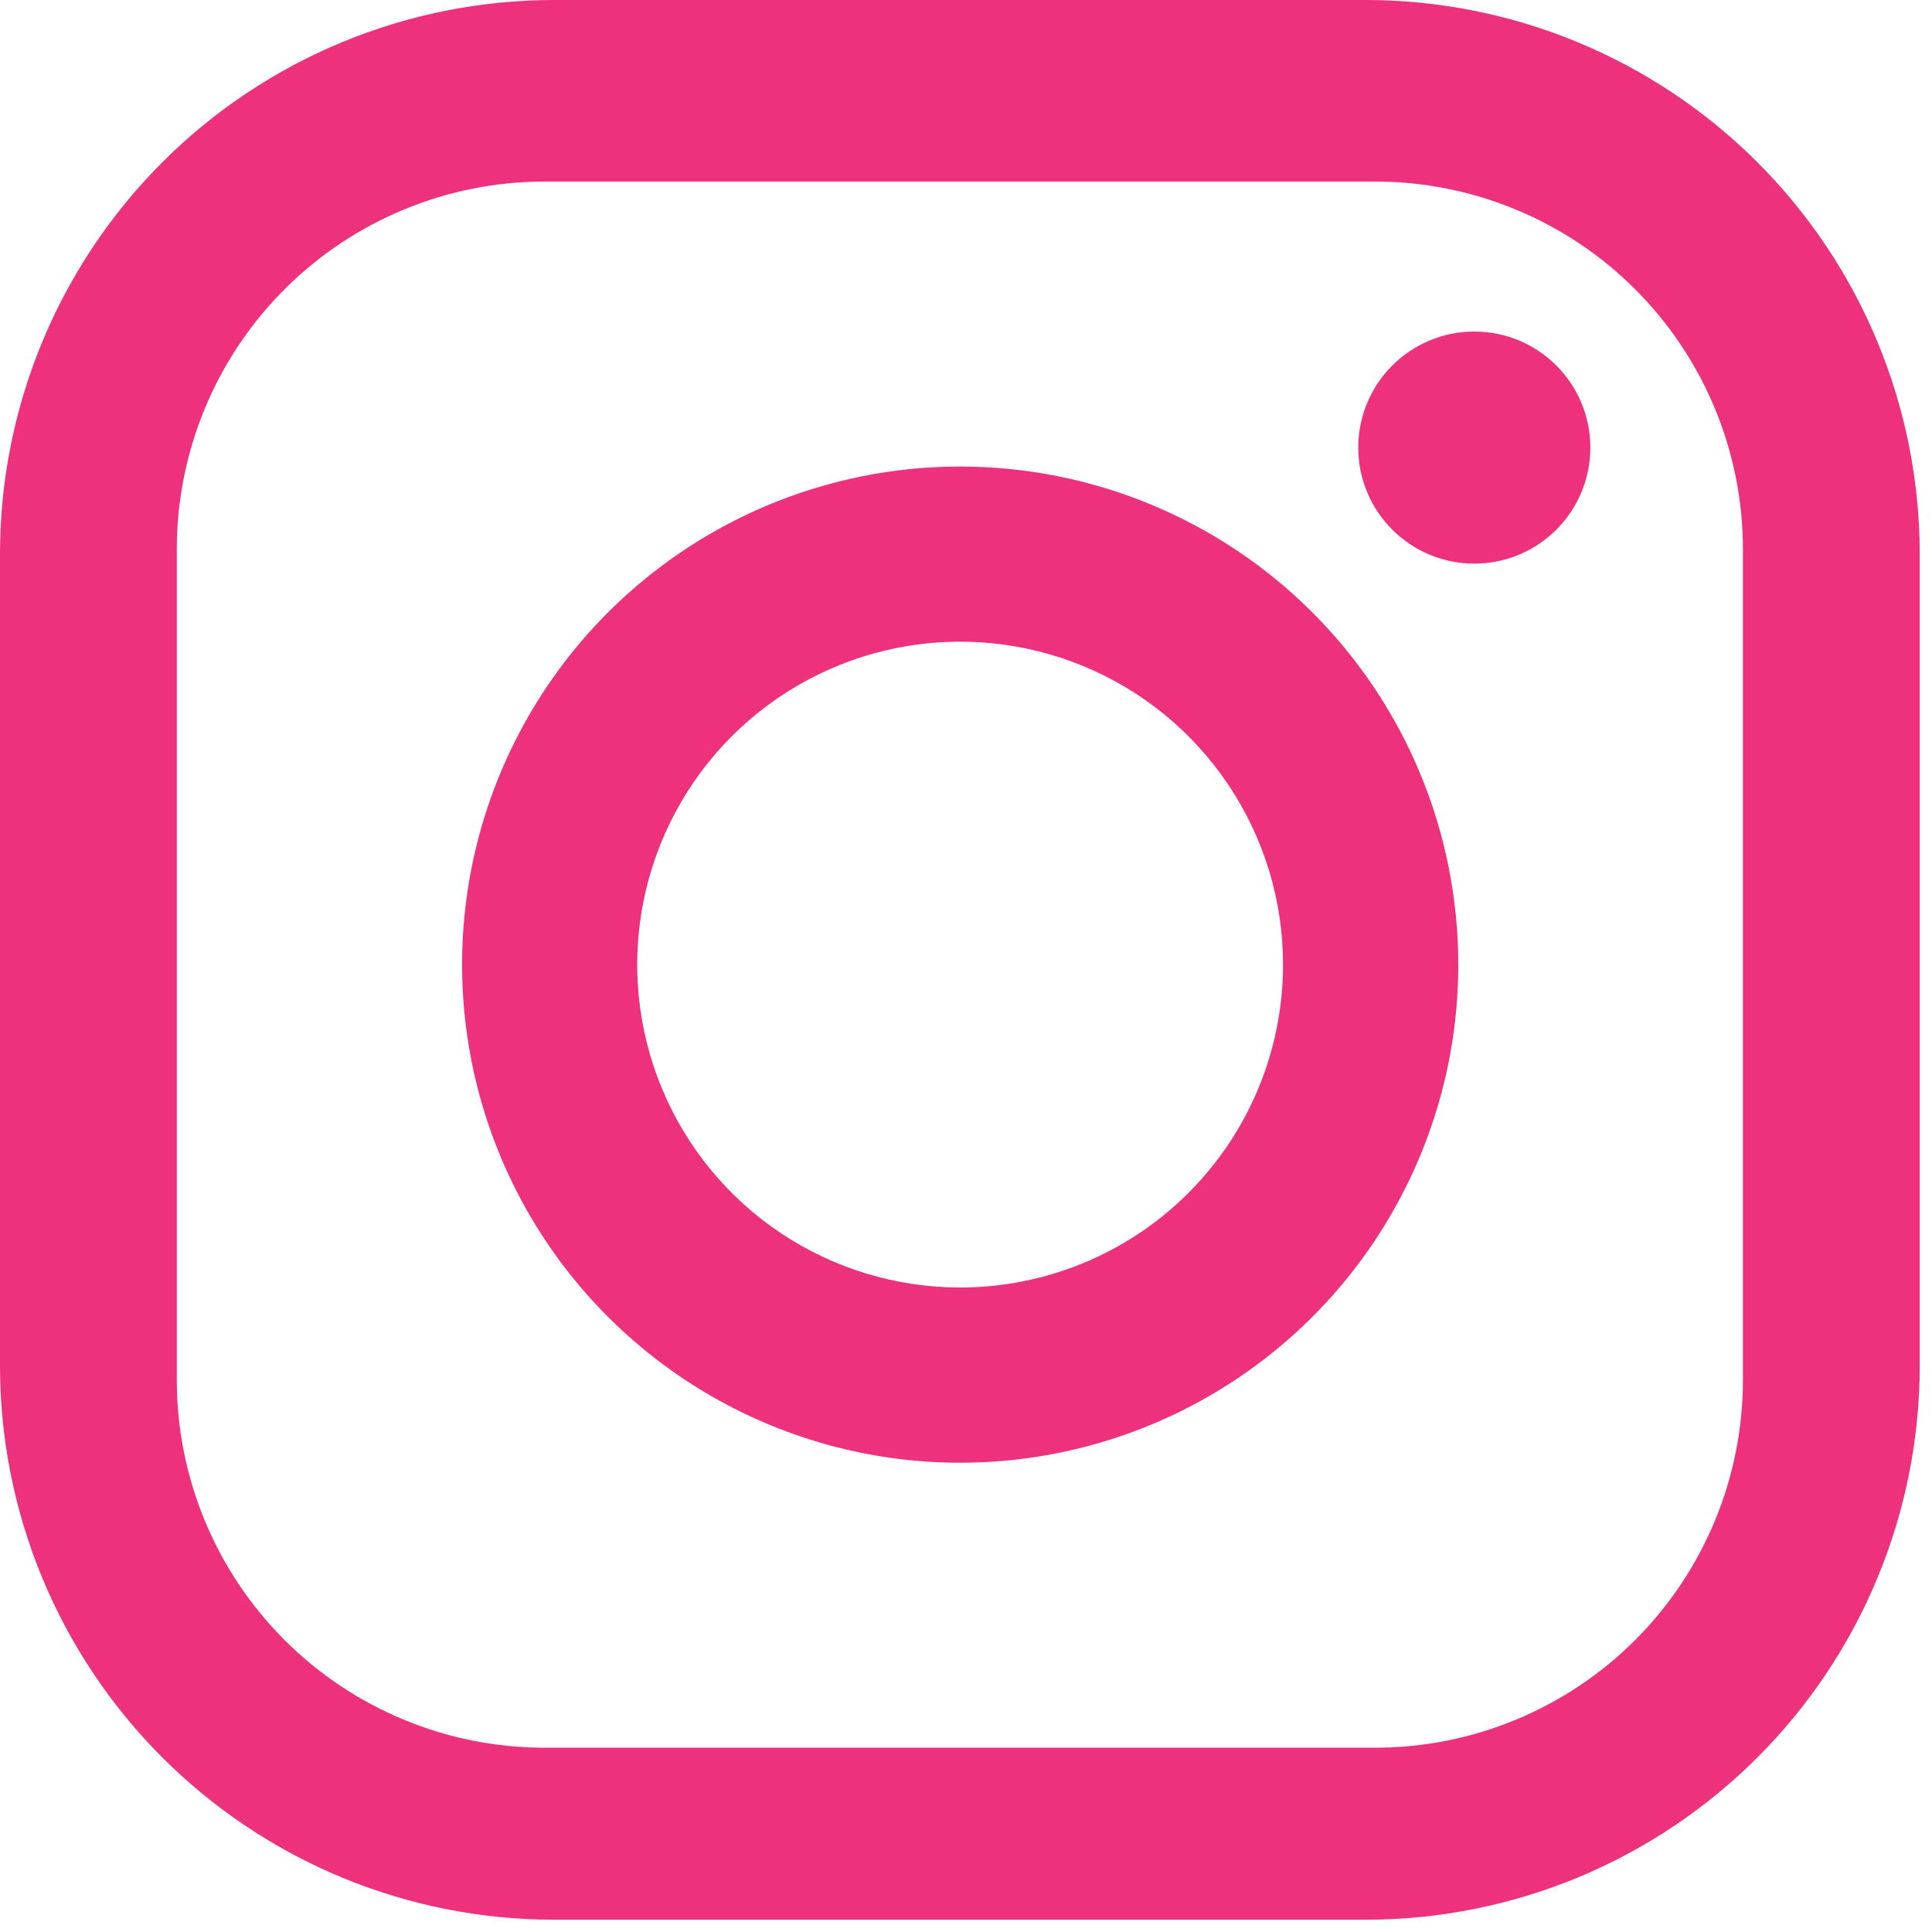 <svg width="83" height="83" viewBox="0 0 83 83" fill="none" xmlns="http://www.w3.org/2000/svg">
<path d="M58.669 0H23.803C17.49 0.001 11.436 2.509 6.972 6.973C2.508 11.438 1.75413e-06 17.492 1.78369e-06 23.806V58.66C-0.001 61.787 0.614 64.883 1.809 67.772C3.005 70.661 4.758 73.286 6.969 75.498C9.179 77.709 11.804 79.463 14.692 80.66C17.581 81.857 20.677 82.473 23.803 82.473H58.669C61.796 82.473 64.892 81.857 67.781 80.66C70.669 79.463 73.293 77.709 75.504 75.498C77.715 73.286 79.468 70.661 80.663 67.772C81.859 64.883 82.474 61.787 82.473 58.66V23.806C82.473 17.492 79.965 11.438 75.501 6.973C71.037 2.509 64.982 0.001 58.669 0ZM74.877 59.282C74.877 63.472 73.213 67.492 70.25 70.455C67.286 73.418 63.267 75.083 59.077 75.083H23.396C19.205 75.083 15.186 73.418 12.223 70.455C9.26 67.492 7.595 63.472 7.595 59.282V23.603C7.595 21.528 8.003 19.473 8.797 17.556C9.591 15.639 10.755 13.896 12.222 12.429C13.69 10.961 15.431 9.797 17.349 9.003C19.266 8.209 21.321 7.8 23.396 7.8H59.077C61.152 7.8 63.207 8.209 65.124 9.003C67.041 9.797 68.783 10.961 70.25 12.429C71.718 13.896 72.882 15.639 73.675 17.556C74.469 19.473 74.878 21.528 74.877 23.603V59.282Z" fill="#EE317C"/>
<path d="M41.25 20.043C37.018 20.043 32.881 21.298 29.362 23.649C25.843 26.001 23.1 29.343 21.48 33.253C19.861 37.163 19.437 41.465 20.263 45.616C21.088 49.767 23.126 53.58 26.119 56.572C29.112 59.565 32.925 61.603 37.075 62.429C41.226 63.255 45.529 62.831 49.439 61.211C53.349 59.592 56.691 56.849 59.042 53.33C61.394 49.811 62.649 45.674 62.649 41.441C62.649 38.631 62.095 35.849 61.02 33.253C59.944 30.656 58.368 28.297 56.381 26.31C54.394 24.323 52.035 22.747 49.439 21.672C46.843 20.596 44.06 20.043 41.25 20.043ZM41.25 55.312C38.506 55.312 35.824 54.499 33.542 52.975C31.26 51.45 29.482 49.284 28.432 46.749C27.381 44.214 27.107 41.425 27.642 38.733C28.177 36.042 29.498 33.57 31.438 31.63C33.379 29.69 35.851 28.368 38.542 27.833C41.233 27.298 44.023 27.573 46.558 28.623C49.093 29.673 51.259 31.452 52.783 33.733C54.307 36.015 55.121 38.698 55.12 41.441C55.12 45.12 53.658 48.648 51.057 51.248C48.456 53.85 44.928 55.311 41.25 55.312Z" fill="#EE317C"/>
<path d="M63.337 24.214C66.09 24.214 68.322 21.982 68.322 19.229C68.322 16.476 66.09 14.244 63.337 14.244C60.584 14.244 58.352 16.476 58.352 19.229C58.352 21.982 60.584 24.214 63.337 24.214Z" fill="#EE317C"/>
</svg>

